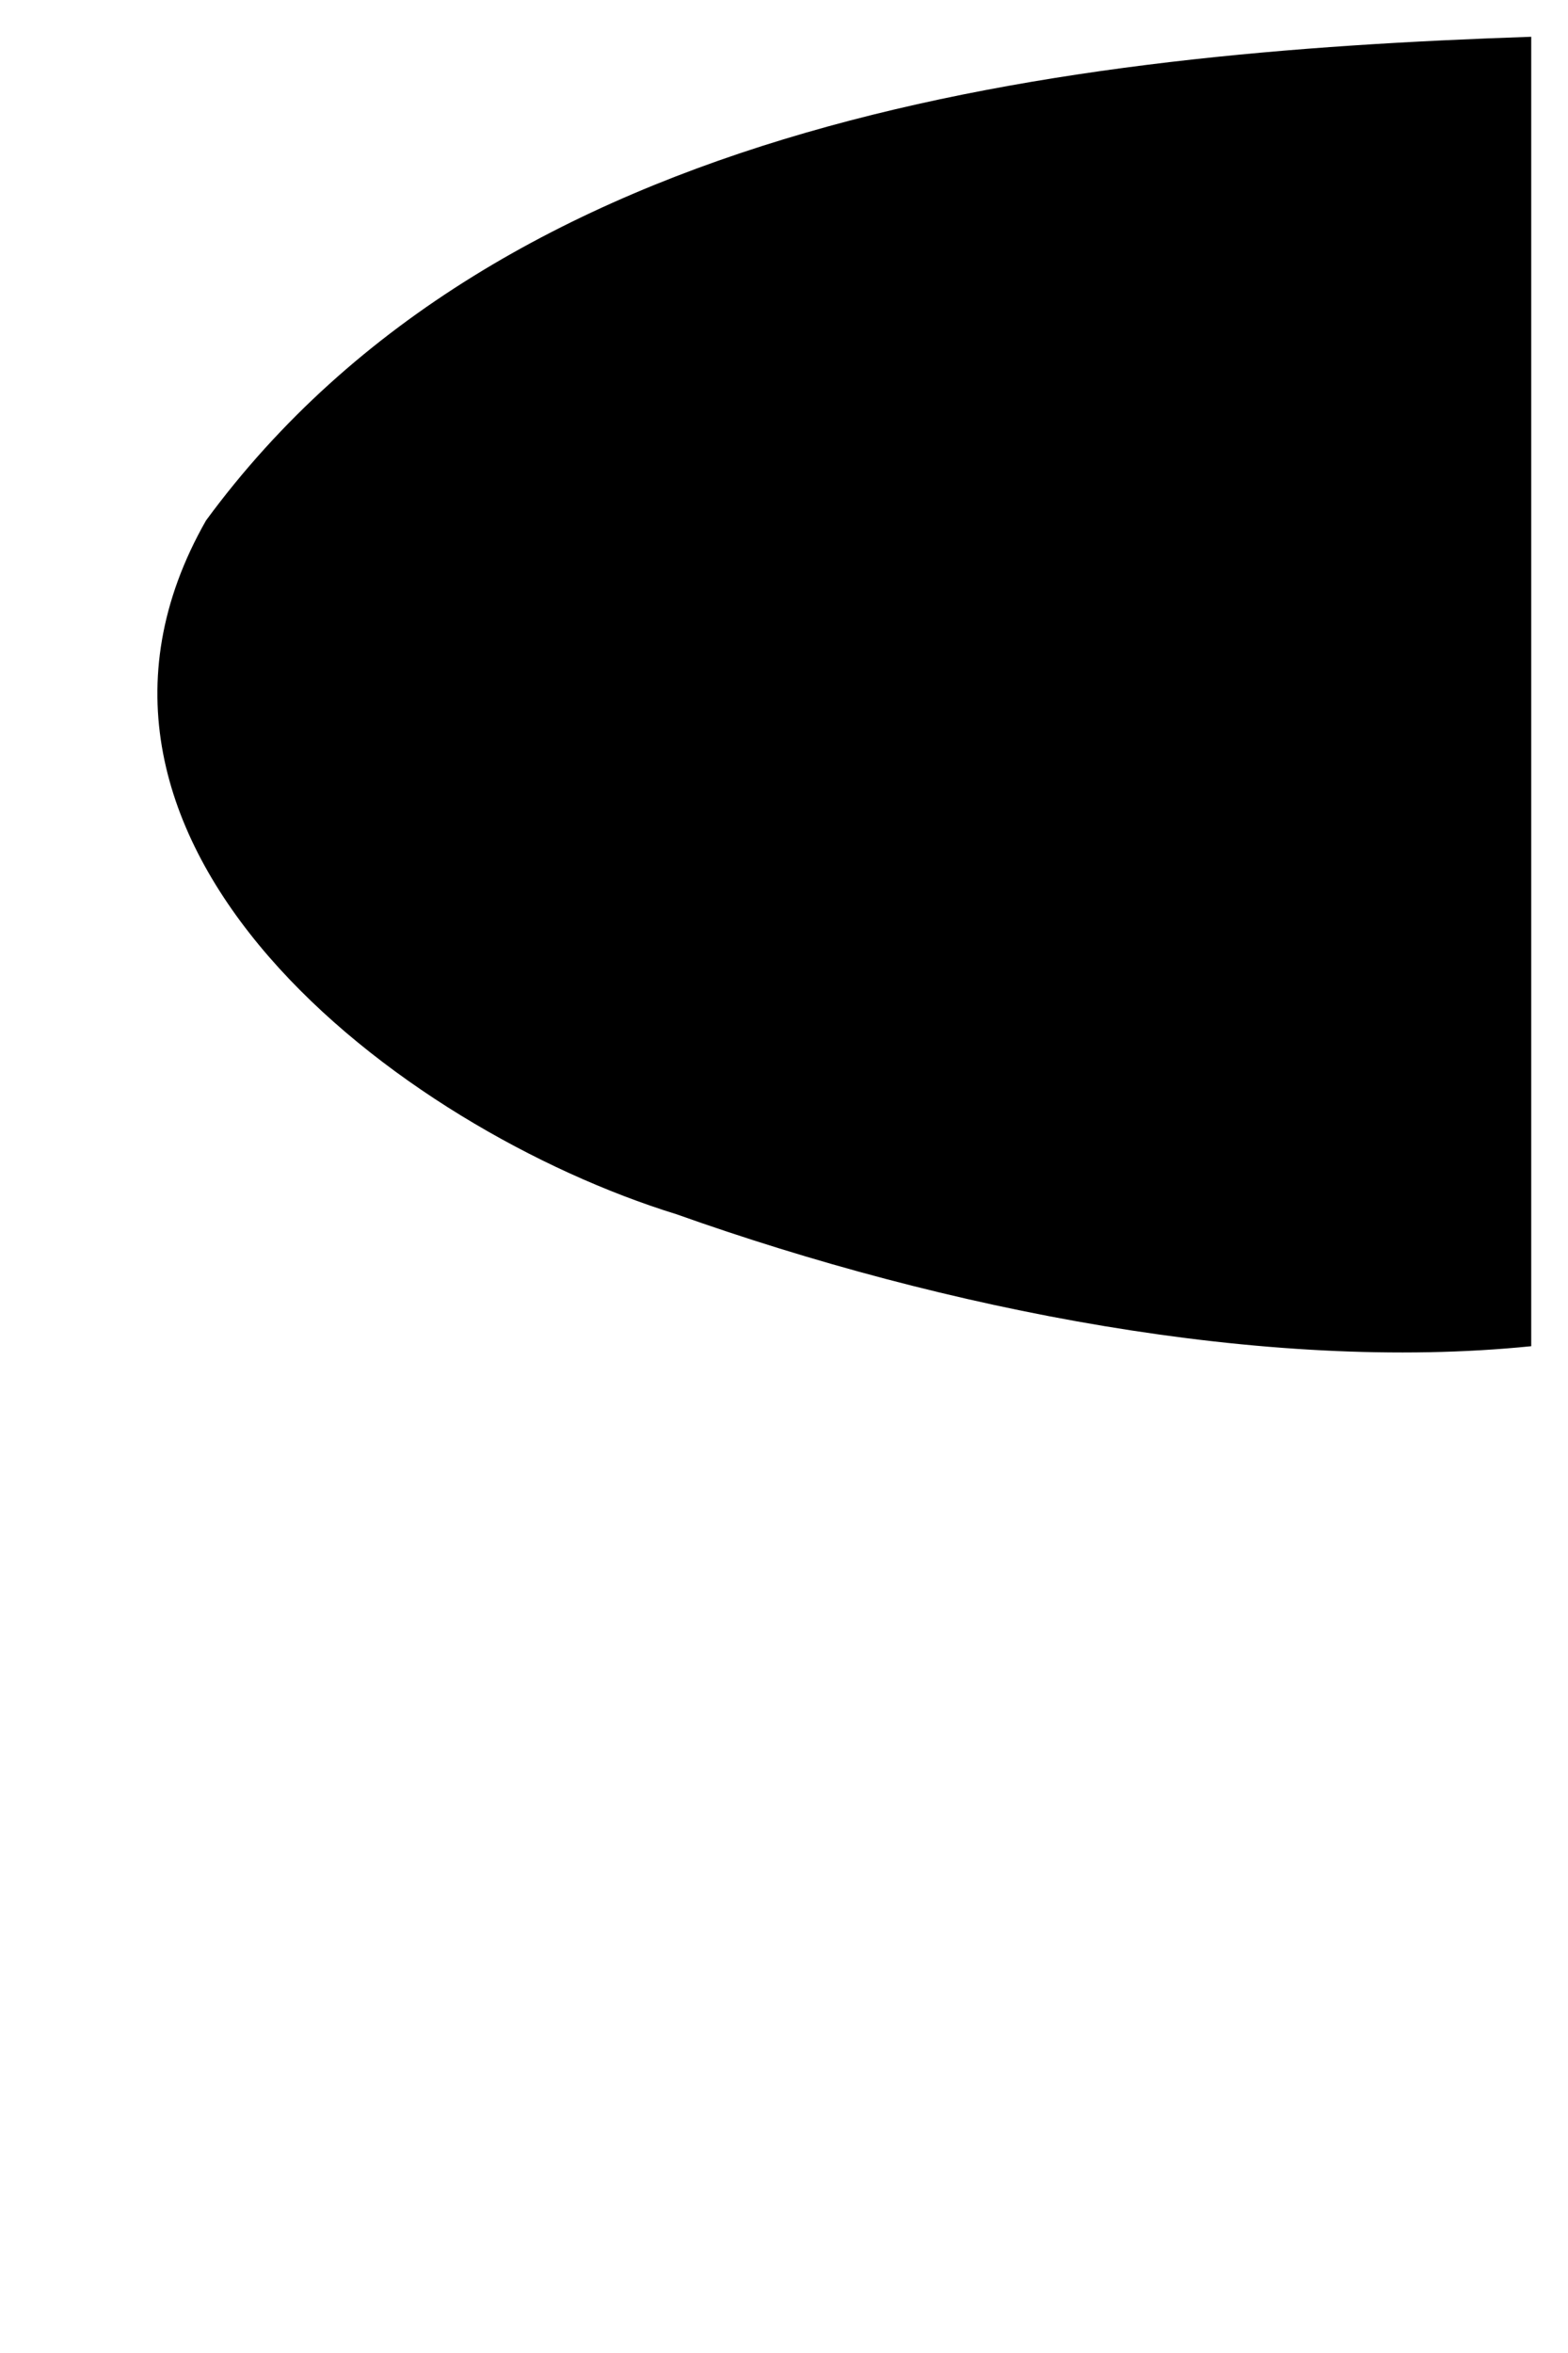 <?xml version="1.0" encoding="UTF-8" standalone="no"?>
<svg xmlns="http://www.w3.org/2000/svg" width="64" height="96" viewBox="0 0 16.933 25.4" version="1.1">
  <path
     style="stroke-width:1.2;"
     d="M 16.536,0.397 C 11.511,0.567 5.434,1.25 2.225,5.618 0.234,9.109 4.334,12.191 7.304,13.107 c 2.892,1.029 6.353,1.717 9.232,1.425 0,-4.712 0,-9.423 0,-14.135 z m -0.004,14.501 c 0,3.501 0,7.001 0,10.502 0,-3.501 0,-7.001 0,-10.502 z" />
</svg>
